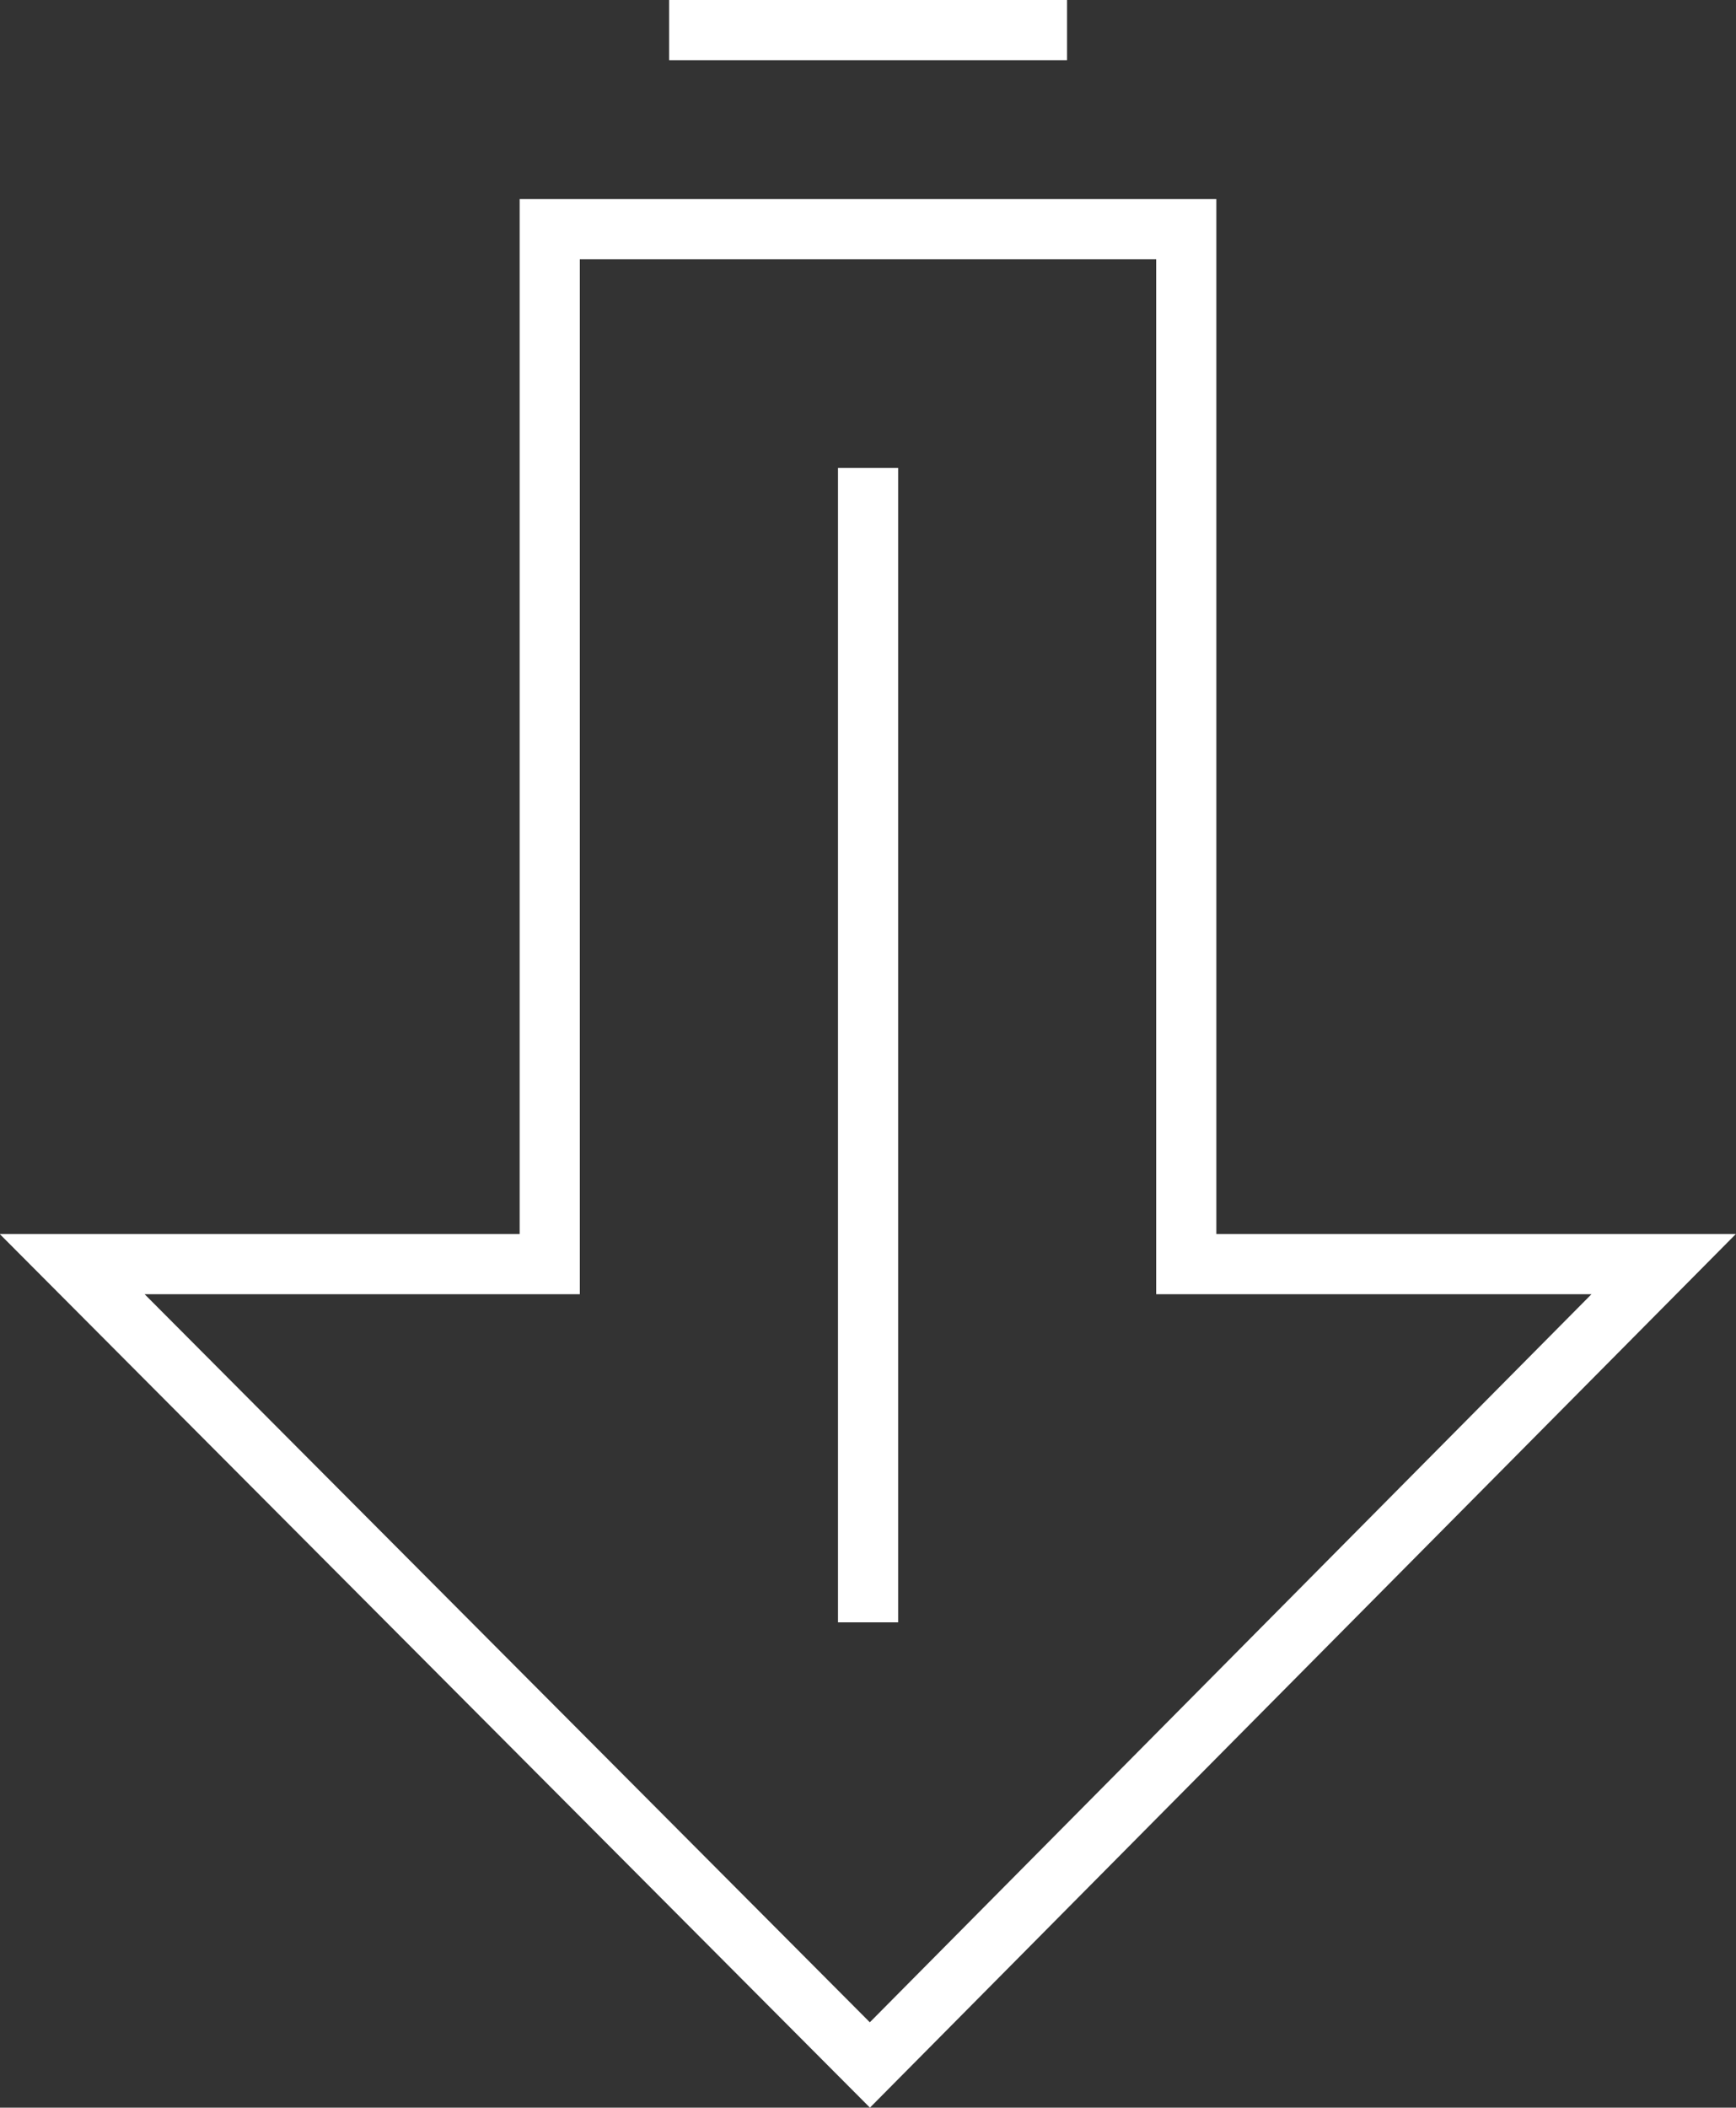 <?xml version="1.0" encoding="UTF-8" standalone="no"?>
<!-- Created with Inkscape (http://www.inkscape.org/) -->

<svg
   width="11.545mm"
   height="14.009mm"
   viewBox="0 0 11.545 14.009"
   version="1.1"
   id="svg207"
   inkscape:export-filename="dropi.svg"
   inkscape:export-xdpi="30.96"
   inkscape:export-ydpi="30.96"
   sodipodi:docname="download.svg"
   inkscape:version="1.1.2 (0a00cf5339, 2022-02-04)"
   xmlns:inkscape="http://www.inkscape.org/namespaces/inkscape"
   xmlns:sodipodi="http://sodipodi.sourceforge.net/DTD/sodipodi-0.dtd"
   xmlns="http://www.w3.org/2000/svg"
   xmlns:svg="http://www.w3.org/2000/svg">
  <rect x="0" y="0" width="11.545" height="14.009" fill="#333333" stroke="none"/>
  <sodipodi:namedview
     id="namedview209"
     pagecolor="#505050"
     bordercolor="#eeeeee"
     borderopacity="1"
     inkscape:showpageshadow="0"
     inkscape:pageopacity="0"
     inkscape:pagecheckerboard="0"
     inkscape:deskcolor="#505050"
     inkscape:document-units="mm"
     showgrid="true"
     inkscape:lockguides="false"
     inkscape:pageshadow="0"
     fit-margin-top="0"
     fit-margin-left="0"
     fit-margin-right="0"
     fit-margin-bottom="0"
     inkscape:zoom="7.9782291"
     inkscape:cx="19.929235"
     inkscape:cy="20.743952"
     inkscape:window-width="1920"
     inkscape:window-height="1016"
     inkscape:window-x="0"
     inkscape:window-y="27"
     inkscape:window-maximized="1"
     inkscape:current-layer="layer1">
    <inkscape:grid
       type="xygrid"
       id="grid280"
       dotted="true"
       enabled="true"
       originx="-74.925"
       originy="-120.185" />
  </sodipodi:namedview>
  <defs
     id="defs204" />
  <g
     inkscape:label="Layer 1"
     inkscape:groupmode="layer"
     id="layer1"
     transform="translate(-60.36,-119.89)">
    <path
       id="path2100"
       style="fill:none;fill-opacity:1;stroke:#ffffff;stroke-width:0.4;stroke-dasharray:none;stroke-opacity:1"
       d="m 64.81,120.09 h 1.323 1.323 m -1.323,2.91 v 7.673 m -2.117,-2.381 v -6.879 h 4.233 v 6.879 h 3.175 l -5.279,5.323 -5.305,-5.323 z"
       sodipodi:nodetypes="ccccccccccccc" />
  </g>
</svg>
